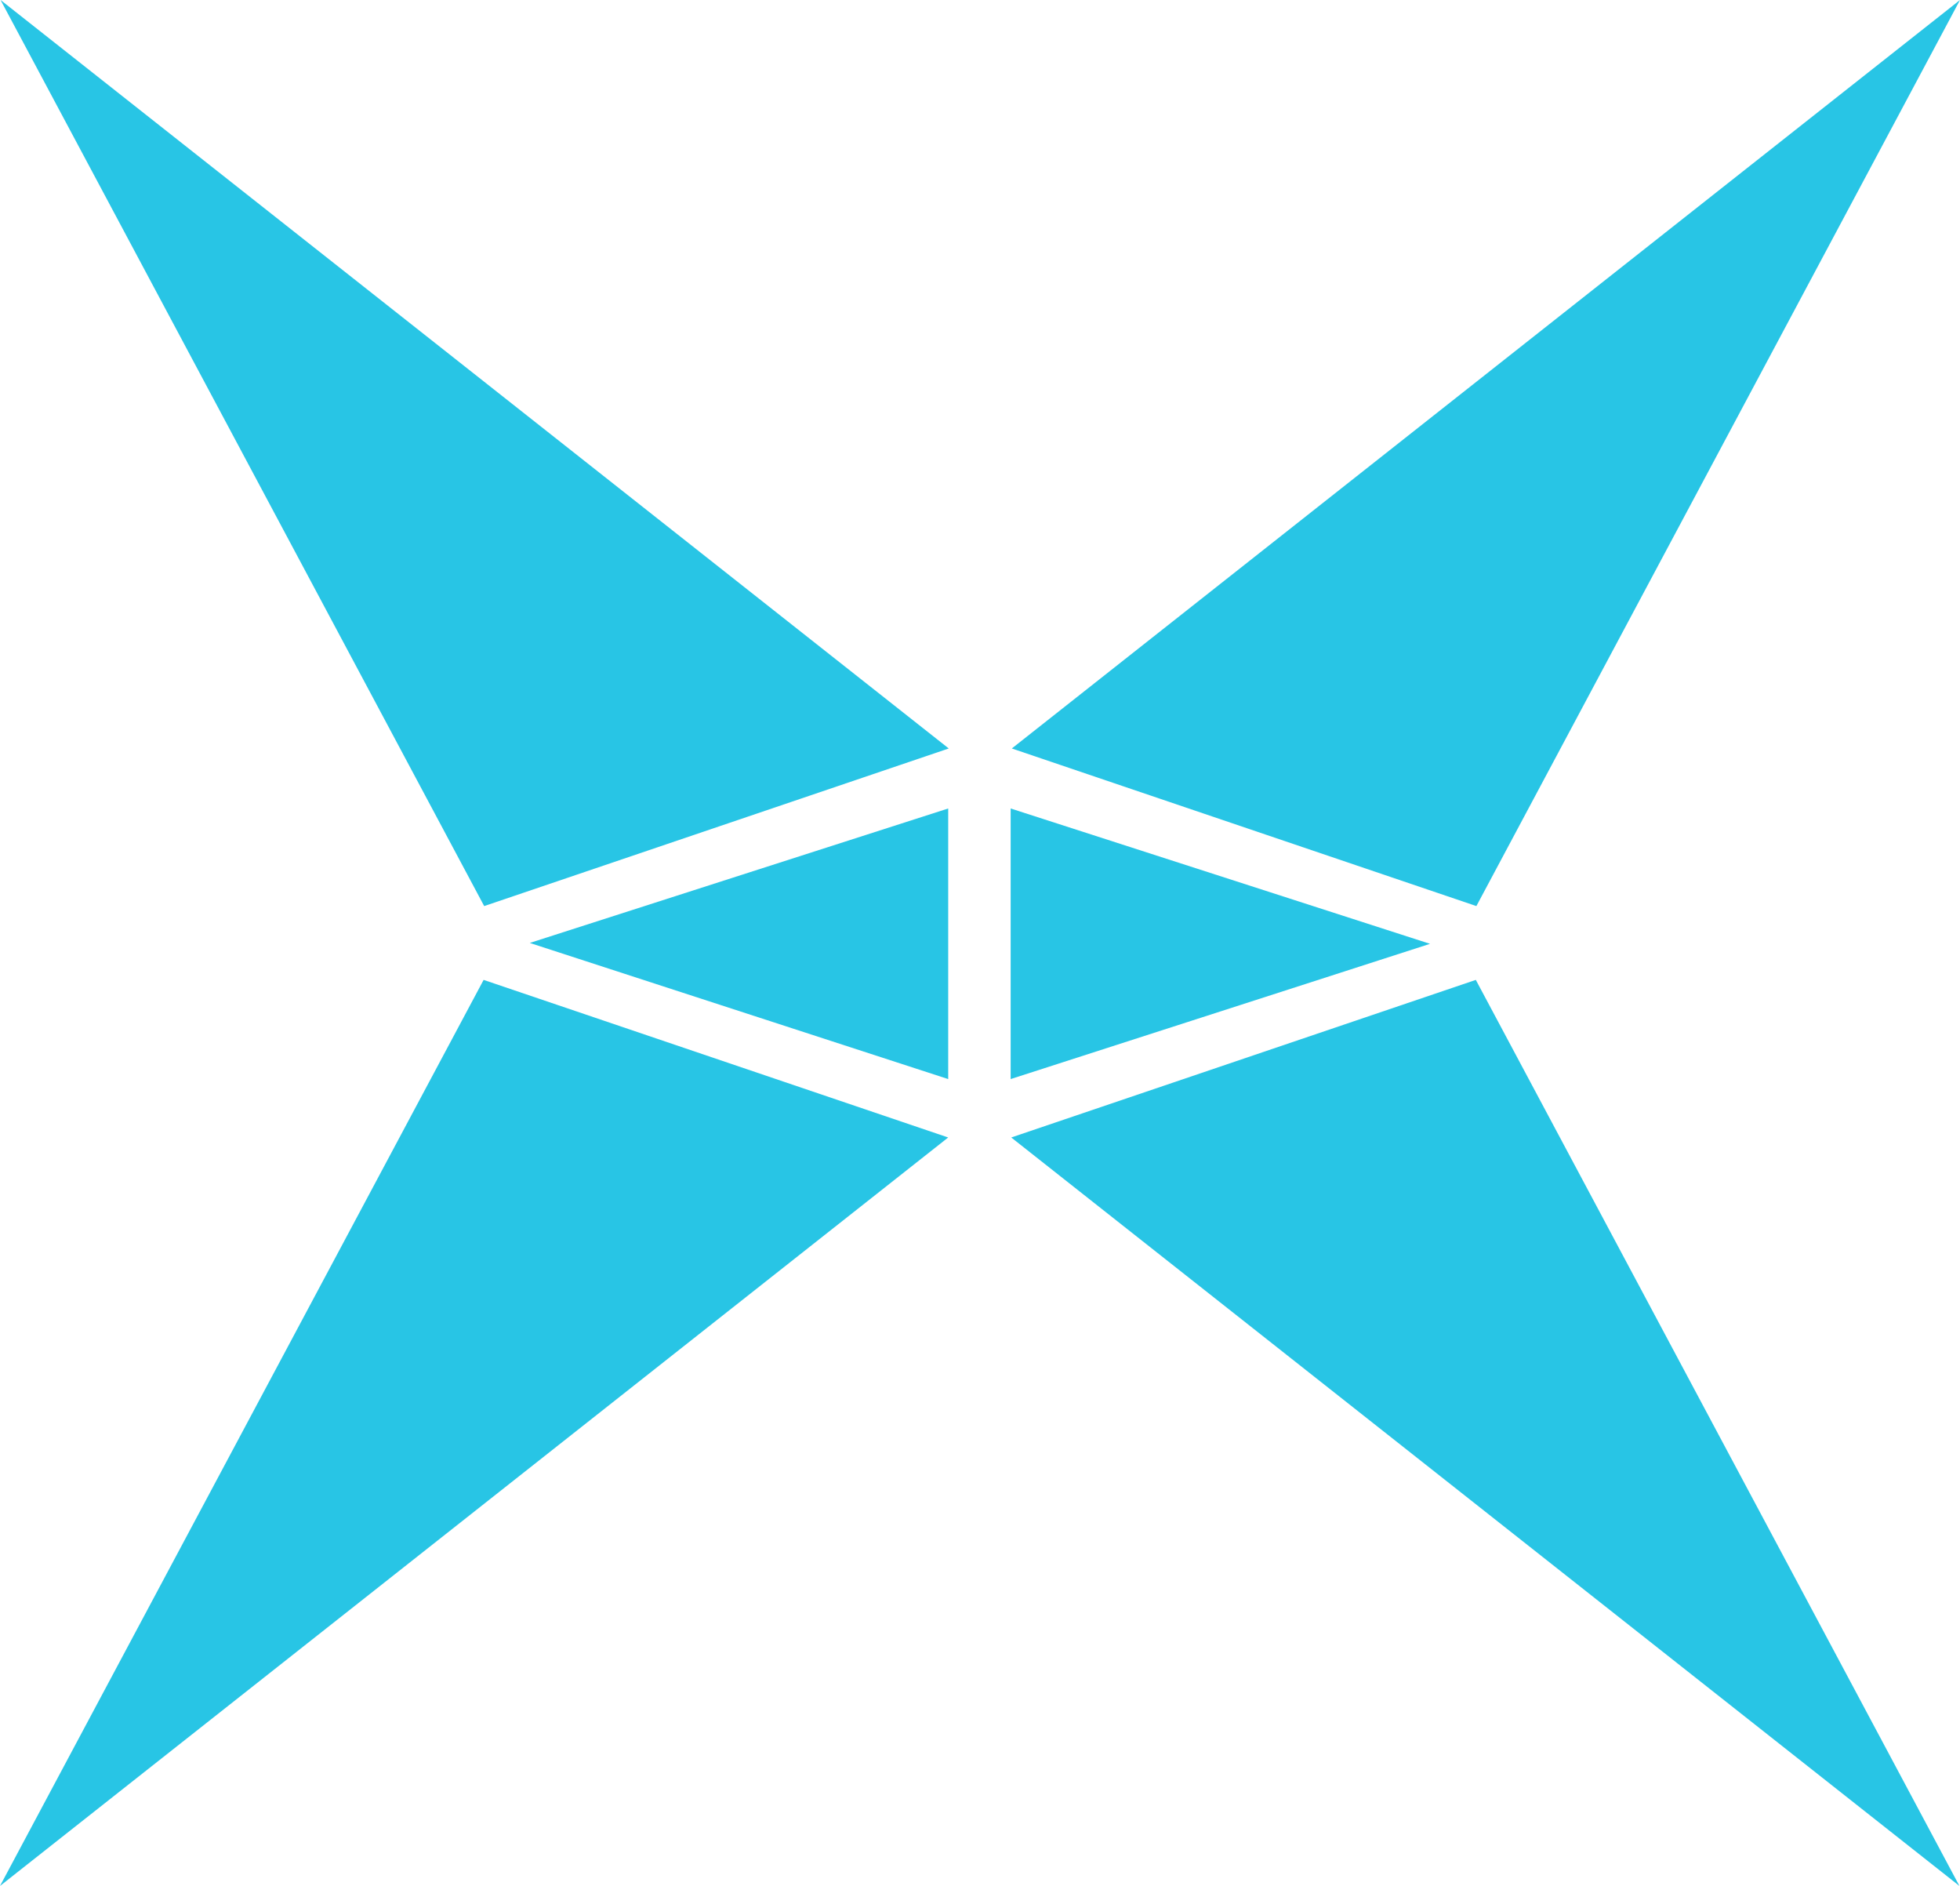 <?xml version="1.0" encoding="UTF-8"?>
<svg id="_图层_1" data-name="图层 1" xmlns="http://www.w3.org/2000/svg"
  xmlns:xlink="http://www.w3.org/1999/xlink" viewBox="0 0 1100.38 1058.54">
  <defs>
    <style>
      .cls-1 {
      fill: #28c5e5;
      }

      .cls-2 {
      clip-path: url(#clippath-2);
      }

      .cls-3 {
      clip-path: url(#clippath-1);
      }

      .cls-4 {
      clip-path: url(#clippath);
      }

      .cls-5 {
      fill: none;
      }

      .cls-6 {
      clip-path: url(#clippath-3);
      }
    </style>
    <clipPath id="clippath">
      <polygon class="cls-5" points=".32 0 .32 0 532.65 0 532.65 508.56 .32 508.56 .32 0" />
    </clipPath>
    <clipPath id="clippath-1">
      <polygon class="cls-5"
        points="1100.38 0 1100.38 0 568.05 0 568.05 508.56 1100.38 508.56 1100.38 0" />
    </clipPath>
    <clipPath id="clippath-2">
      <polygon class="cls-5"
        points="0 1058.54 0 1058.54 532.33 1058.54 532.33 549.99 0 549.99 0 1058.54" />
    </clipPath>
    <clipPath id="clippath-3">
      <polygon class="cls-5"
        points="1100.06 1058.54 1100.06 1058.54 567.73 1058.54 567.73 549.99 1100.06 549.99 1100.06 1058.54" />
    </clipPath>
  </defs>
  <g>
    <g>
      <g id="_镜像重复_" data-name="&amp;lt;镜像重复&amp;gt;">
        <g class="cls-4">
          <polygon class="cls-1" points=".32 0 271.83 508.56 532.65 420.1 .32 0" />
        </g>
      </g>
      <g id="_镜像重复_-2" data-name="&amp;lt;镜像重复&amp;gt;">
        <g class="cls-3">
          <polygon class="cls-1" points="1100.38 0 828.87 508.56 568.05 420.1 1100.38 0" />
        </g>
      </g>
    </g>
    <g>
      <g id="_镜像重复_-3" data-name="&amp;lt;镜像重复&amp;gt;">
        <g class="cls-2">
          <polygon class="cls-1" points="0 1058.54 271.51 549.99 532.33 638.44 0 1058.54" />
        </g>
      </g>
      <g id="_镜像重复_-4" data-name="&amp;lt;镜像重复&amp;gt;">
        <g class="cls-6">
          <polygon class="cls-1"
            points="1100.06 1058.54 828.55 549.99 567.73 638.44 1100.06 1058.54" />
        </g>
      </g>
    </g>
  </g>
  <polygon class="cls-1" points="297.43 529.25 532.34 453.78 532.34 605.66 297.43 529.25" />
  <polygon class="cls-1" points="802.84 529.75 567.4 453.78 567.4 605.66 802.84 529.75" />
</svg>